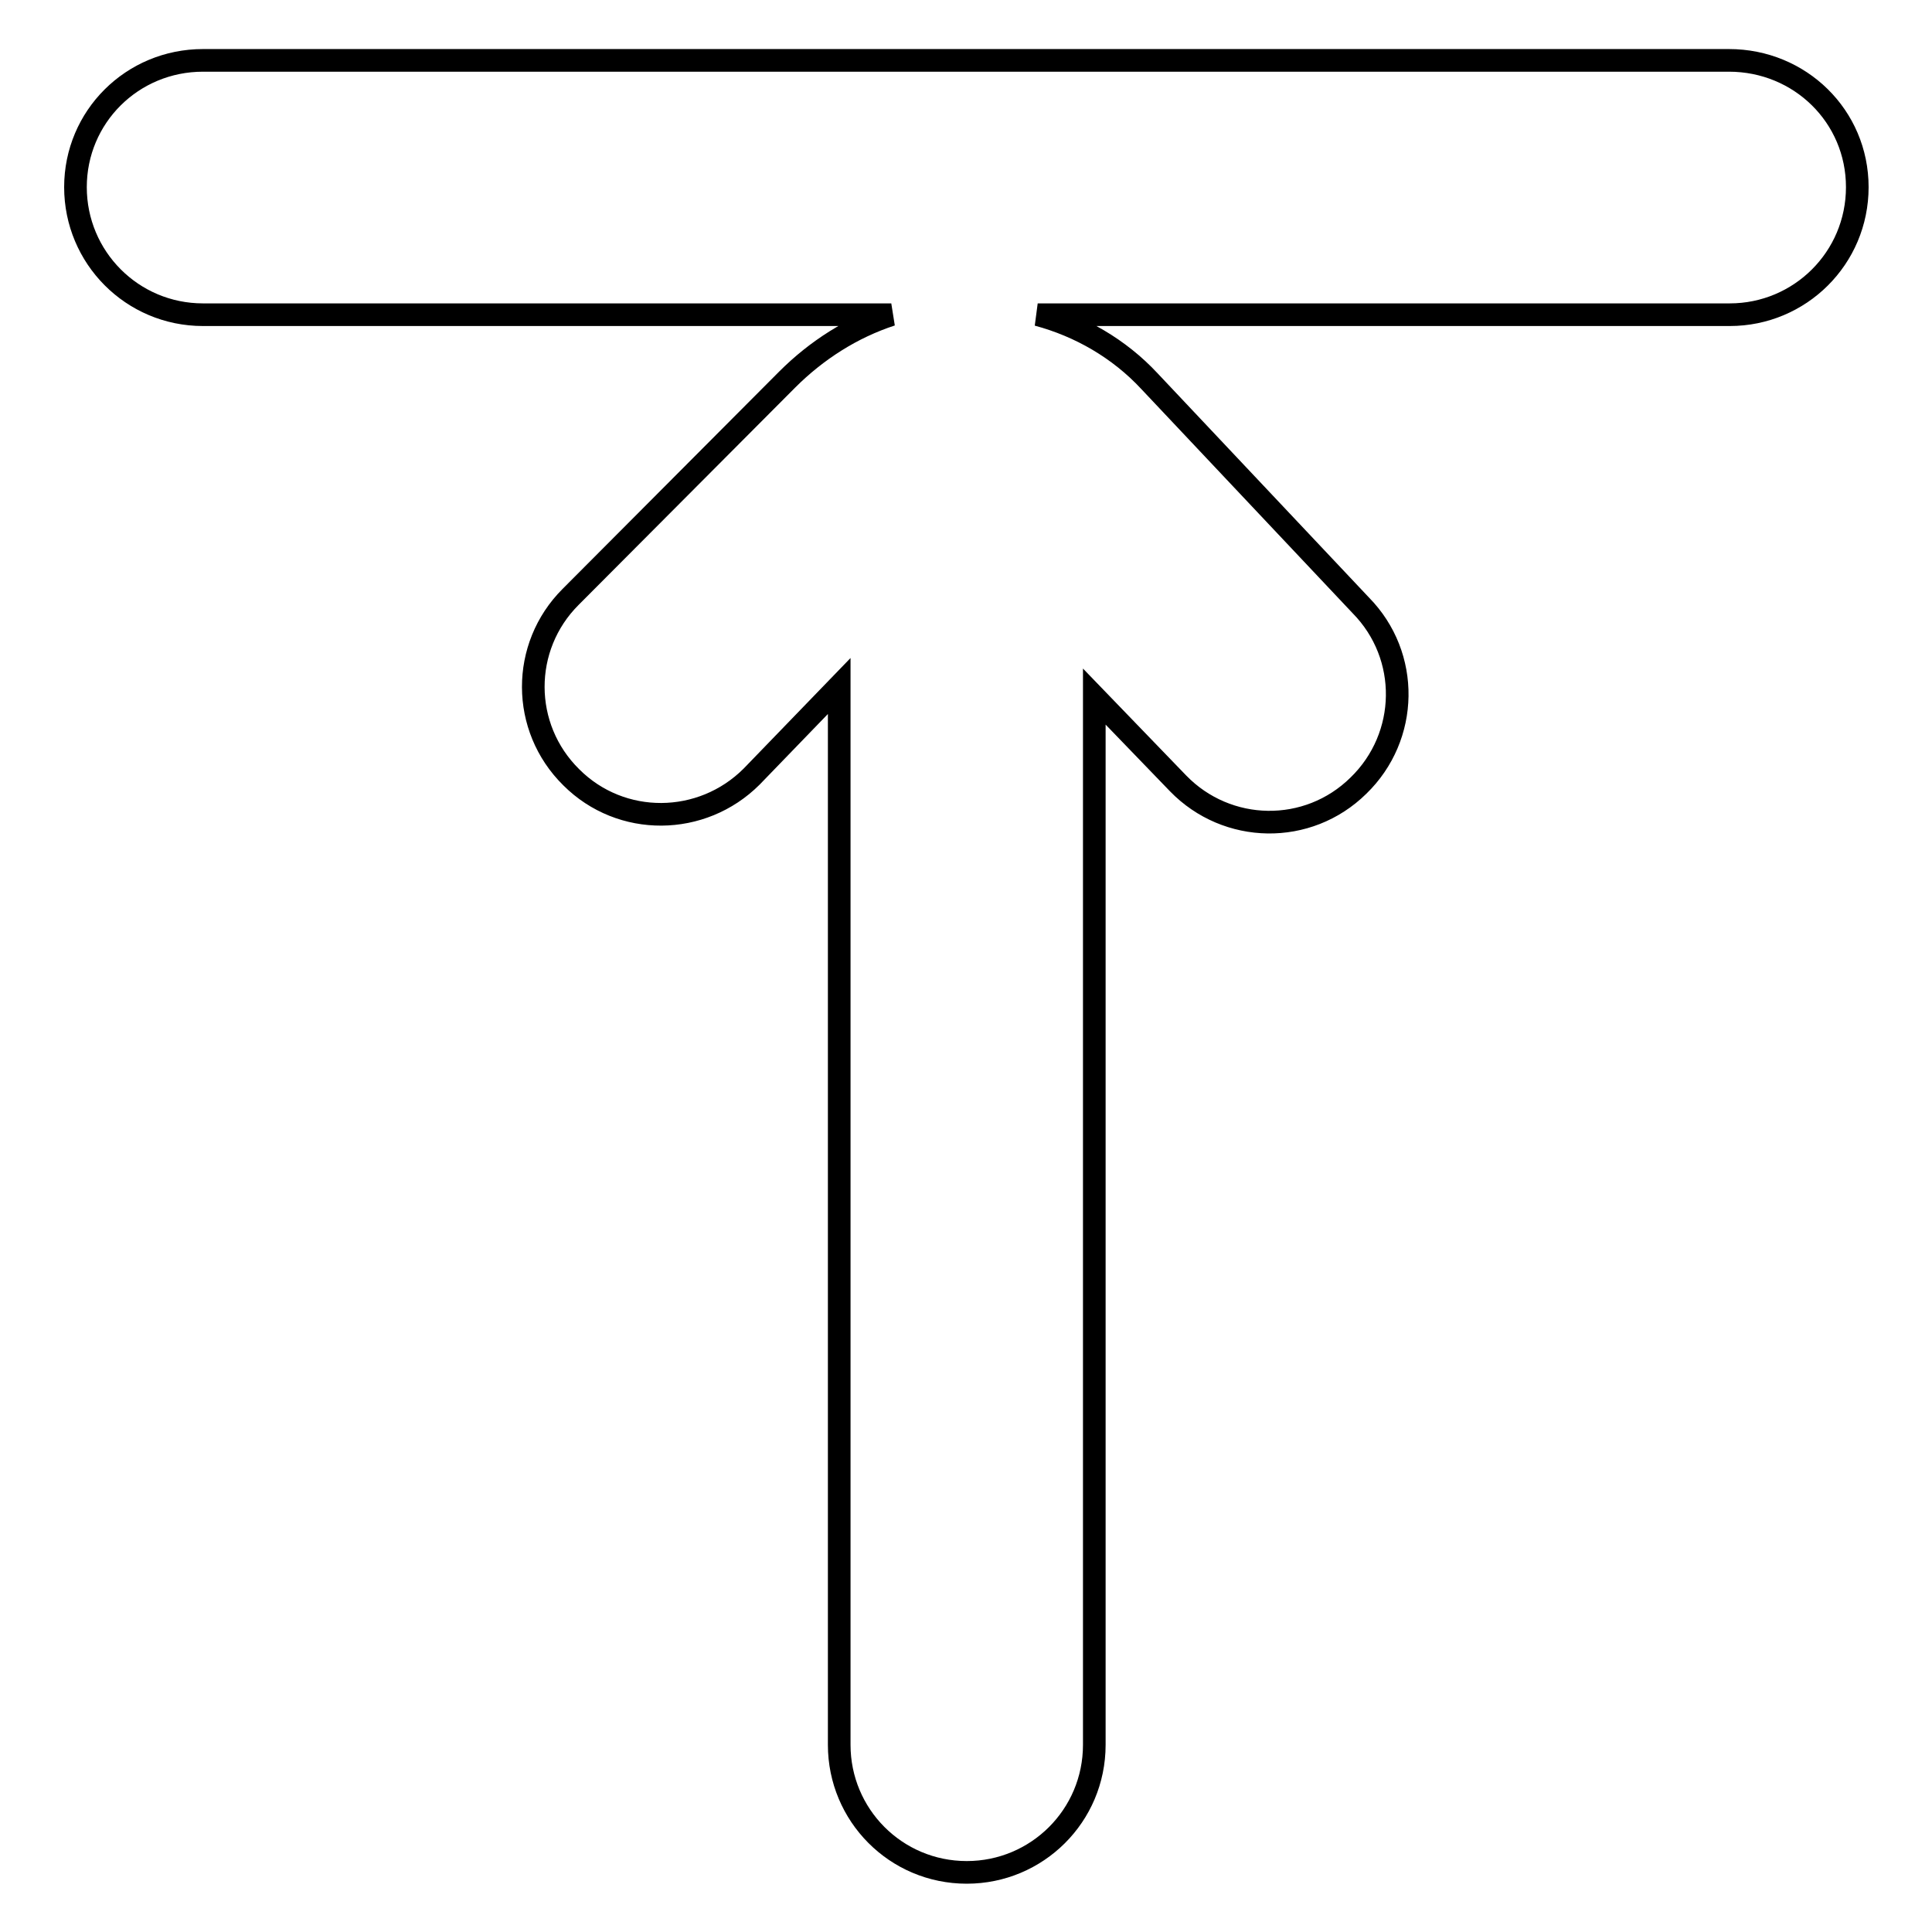 <?xml version="1.0" encoding="utf-8"?>
<!-- Svg Vector Icons : http://www.onlinewebfonts.com/icon -->
<!DOCTYPE svg PUBLIC "-//W3C//DTD SVG 1.1//EN" "http://www.w3.org/Graphics/SVG/1.1/DTD/svg11.dtd">
<svg version="1.1" xmlns="http://www.w3.org/2000/svg" xmlns:xlink="http://www.w3.org/1999/xlink" x="0px" y="0px" viewBox="0 0 256 256" enable-background="new 0 0 256 256" xml:space="preserve">
<g> <path stroke-width="3" fill-opacity="0" stroke="#000000"  d="M229.1,8H26.9C17.5,8,10,15.5,10,24.8s7.5,16.9,16.9,16.9h91.2c-5.2,1.7-9.9,4.7-13.8,8.6L75.6,79.1 C69,85.7,69,96.4,75.7,103c6.6,6.6,17.3,6.5,23.9-0.1l11.6-12v140.3c0,9.3,7.5,16.9,16.9,16.9c9.3,0,16.9-7.5,16.9-16.9V92.3 l11.1,11.5c6.5,6.7,17.2,6.9,23.9,0.3c6.7-6.5,6.9-17.2,0.3-23.9l0,0l-28-29.7c-4-4.3-9.2-7.3-14.8-8.8h91.7 c9.3,0,16.9-7.5,16.9-16.9S238.5,8,229.1,8z"/></g>
</svg>